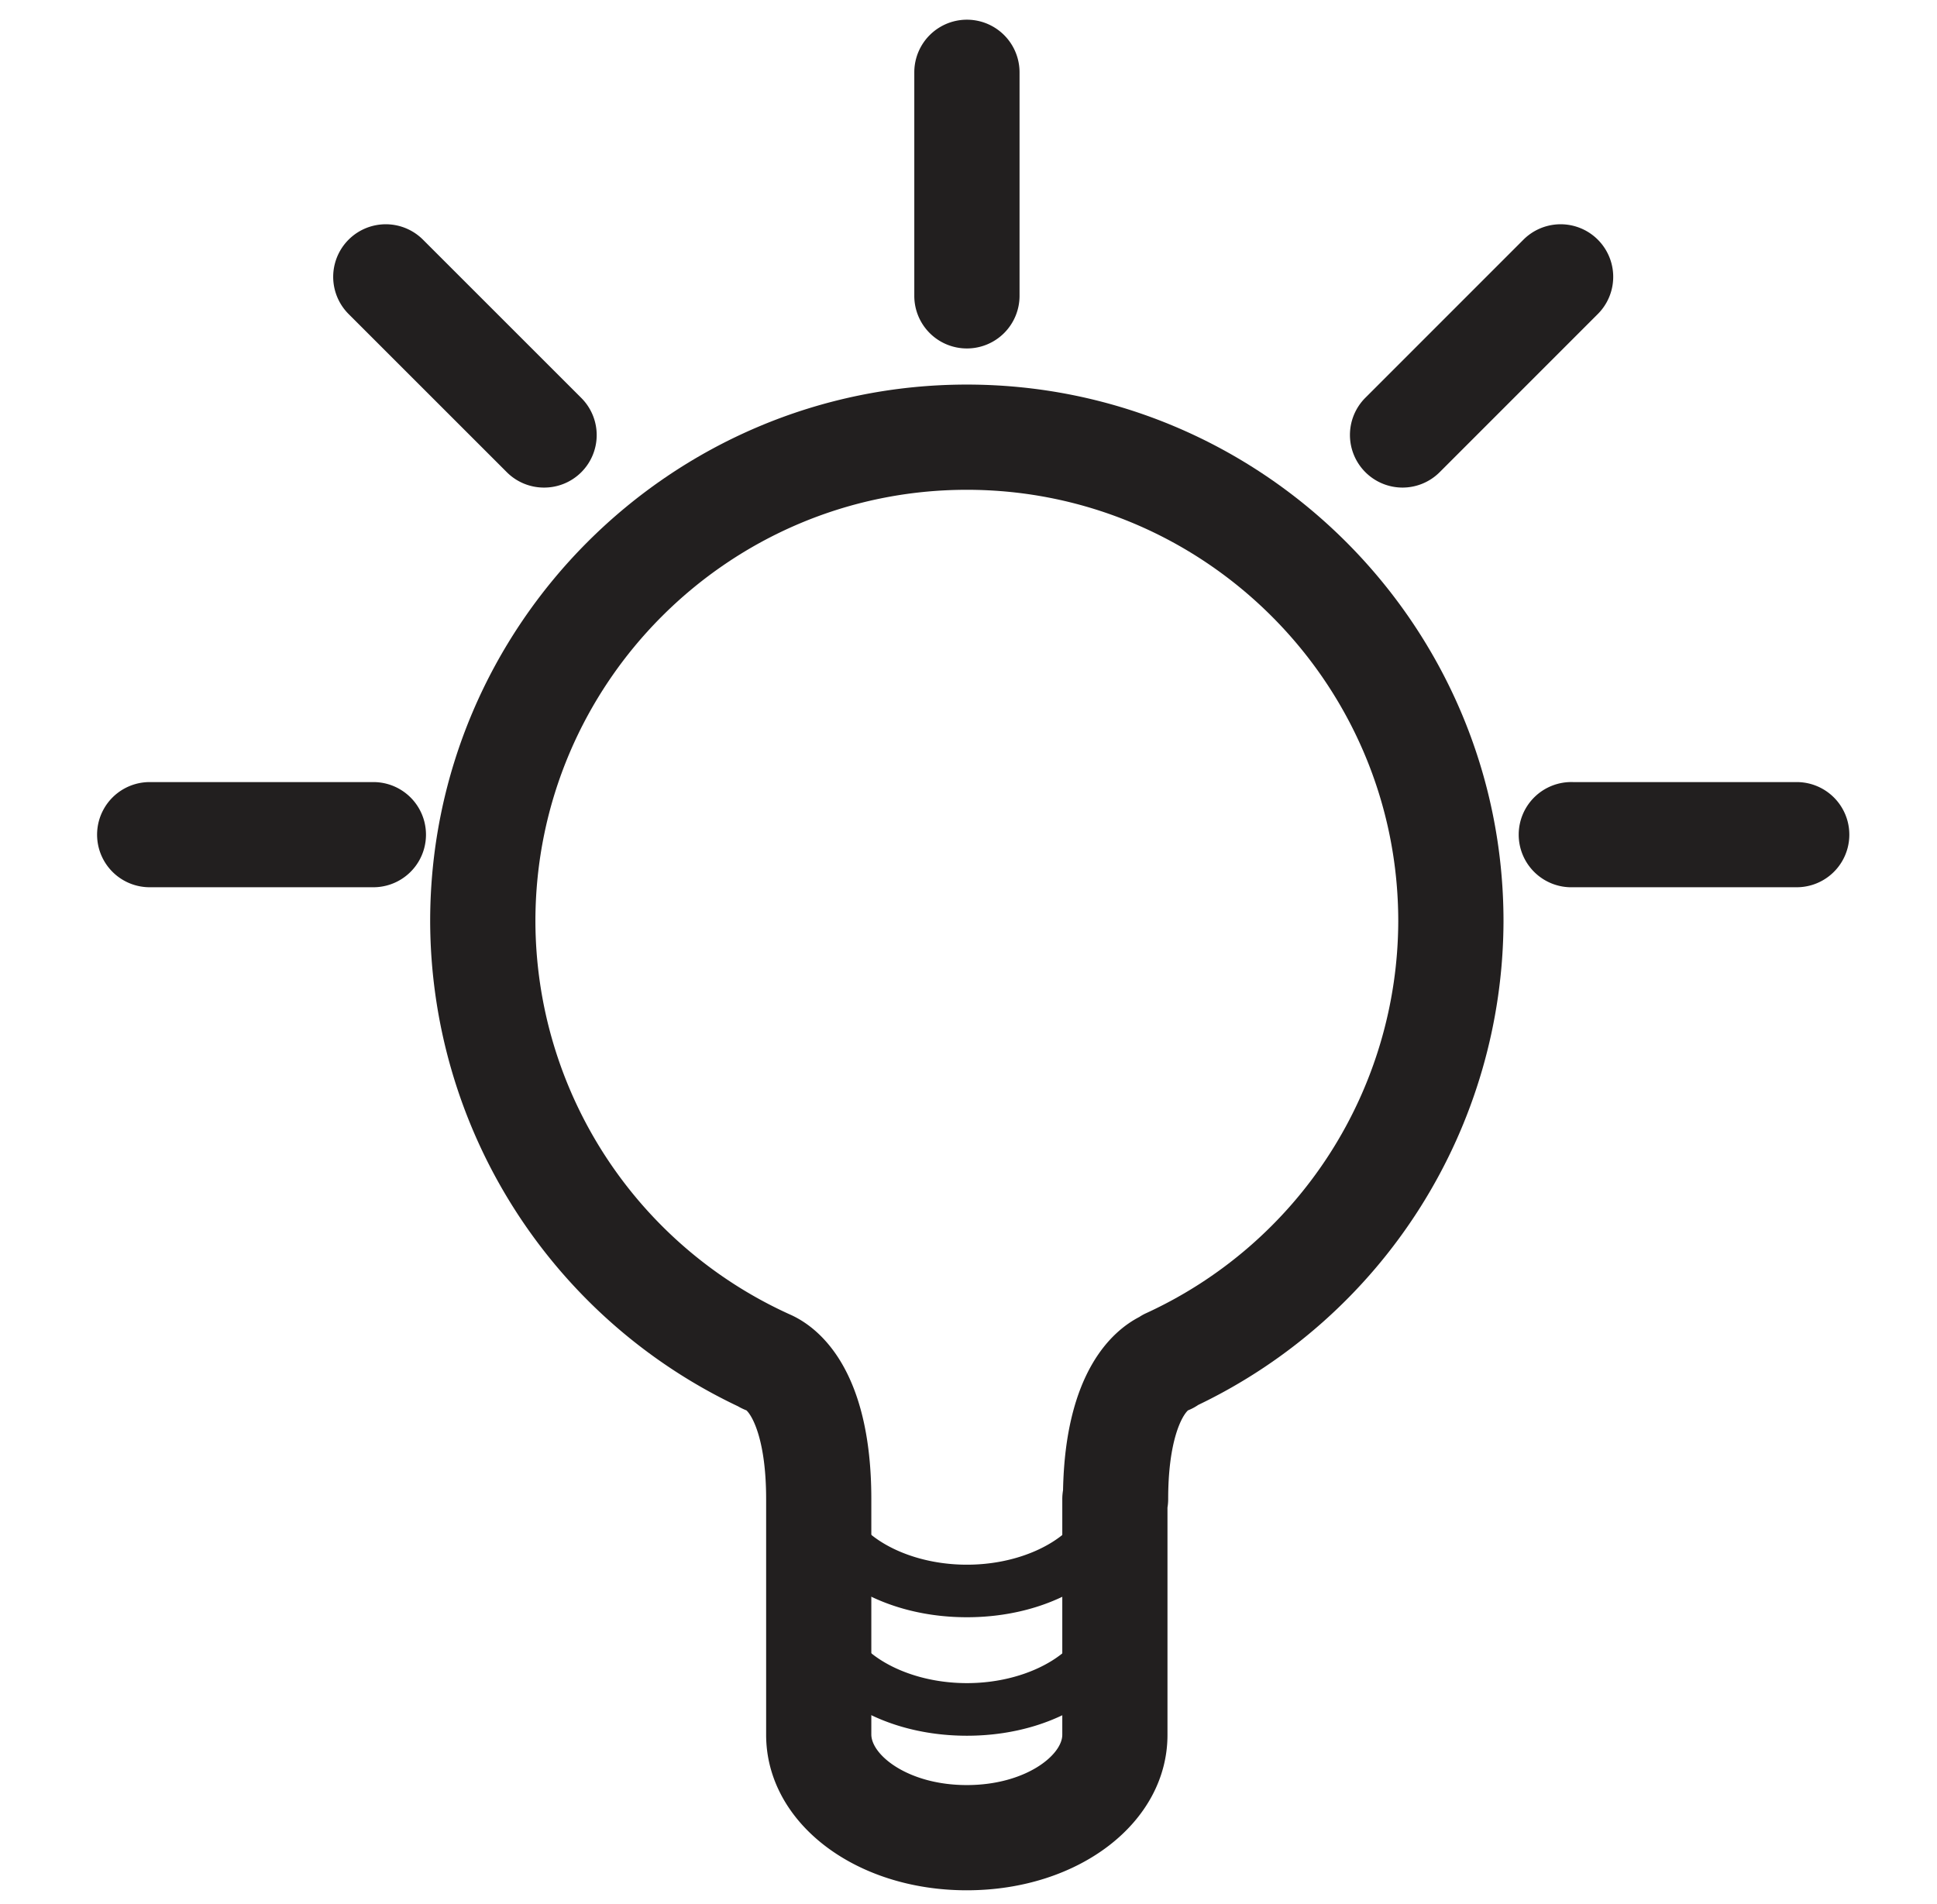 <?xml version="1.0"?>
<svg xmlns="http://www.w3.org/2000/svg" viewBox="0 0 33.128 32.562" width="60" height="59"><path fill="#221F1F" d="M16.537 27.659c-1.673 0-2.983-.971-2.983-2.211a.45.45 0 11.9 0c0 .711.954 1.312 2.083 1.312 1.128 0 2.082-.601 2.082-1.312a.45.45 0 11.9 0c0 1.24-1.311 2.211-2.982 2.211z"/><path fill="#221F1F" d="M16.535 32.33c-1.924 0-3.432-1.168-3.432-2.66v-4.032c0-1-.232-1.421-.337-1.518a1.02 1.02 0 01-.145-.07 9.206 9.206 0 01-5.264-8.297c0-5.062 4.118-9.181 9.178-9.181 5.062 0 9.179 4.119 9.179 9.181a9.204 9.204 0 01-5.221 8.274.886.886 0 01-.175.093c-.106.097-.339.517-.339 1.518 0 .05-.004.097-.012.145v3.888c.001 1.491-1.507 2.659-3.432 2.659zm-3.006-9.842c.465.213 1.373.916 1.373 3.149v4.026c0 .357.636.867 1.633.867.998 0 1.633-.51 1.633-.861v-4.032c0-.052.005-.103.013-.152.039-2.012.836-2.72 1.305-2.963a.805.805 0 01.115-.064 7.4 7.4 0 004.313-6.705c0-4.069-3.31-7.381-7.379-7.381-4.068 0-7.378 3.312-7.378 7.381a7.4 7.4 0 004.372 6.735z"/><path fill="#221F1F" d="M16.537 29.686c-1.673 0-2.983-.972-2.983-2.213a.45.45 0 01.9 0c0 .712.954 1.313 2.083 1.313 1.128 0 2.082-.602 2.082-1.313a.449.449 0 11.9 0c0 1.241-1.311 2.213-2.982 2.213zM6.386 15.171H2.56a.899.899 0 110-1.799h3.826a.899.899 0 110 1.799zM30.729 15.171h-3.825a.9.9 0 110-1.799h3.825a.899.899 0 110 1.799zM9.303 8.334a.897.897 0 01-.636-.264L5.962 5.365a.899.899 0 111.272-1.272l2.705 2.705a.898.898 0 01-.636 1.536zM23.986 8.334a.9.9 0 01-.635-1.536l2.704-2.705a.899.899 0 111.272 1.272L24.623 8.07a.899.899 0 01-.637.264zM16.537 5.954a.899.899 0 01-.9-.899V1.23a.899.899 0 111.8 0v3.824a.9.9 0 01-.9.9z"/></svg>
